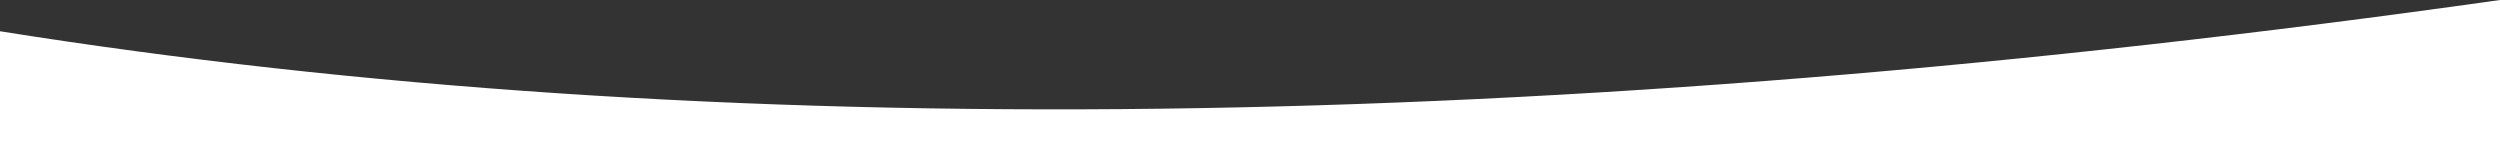 <?xml version="1.0" encoding="UTF-8"?>
<svg width="1600px" height="100px" viewBox="0 0 1600 100" version="1.1" xmlns="http://www.w3.org/2000/svg" xmlns:xlink="http://www.w3.org/1999/xlink">
    <rect x="0" y="0" width="1600" height="100" fill="#333333" stroke="none"/>
    <title>Rectangle Copy 2</title>
    <g id="Desktop-v2" stroke="none" stroke-width="1" fill="none" fill-rule="evenodd">
        <g id="Desktop-Home-v3" transform="translate(0, -900)" fill="#FFFFFF">
            <path d="M-1.13686838e-13,920 C456.899,992.766 990.233,986.099 1600.001,900 L1600.001,1000 L-1.13686838e-13,1000 C-1.13686838e-13,946.667 -1.13686838e-13,920 -1.13686838e-13,920 Z" id="Rectangle-Copy-2"></path>
        </g>
    </g>
</svg>